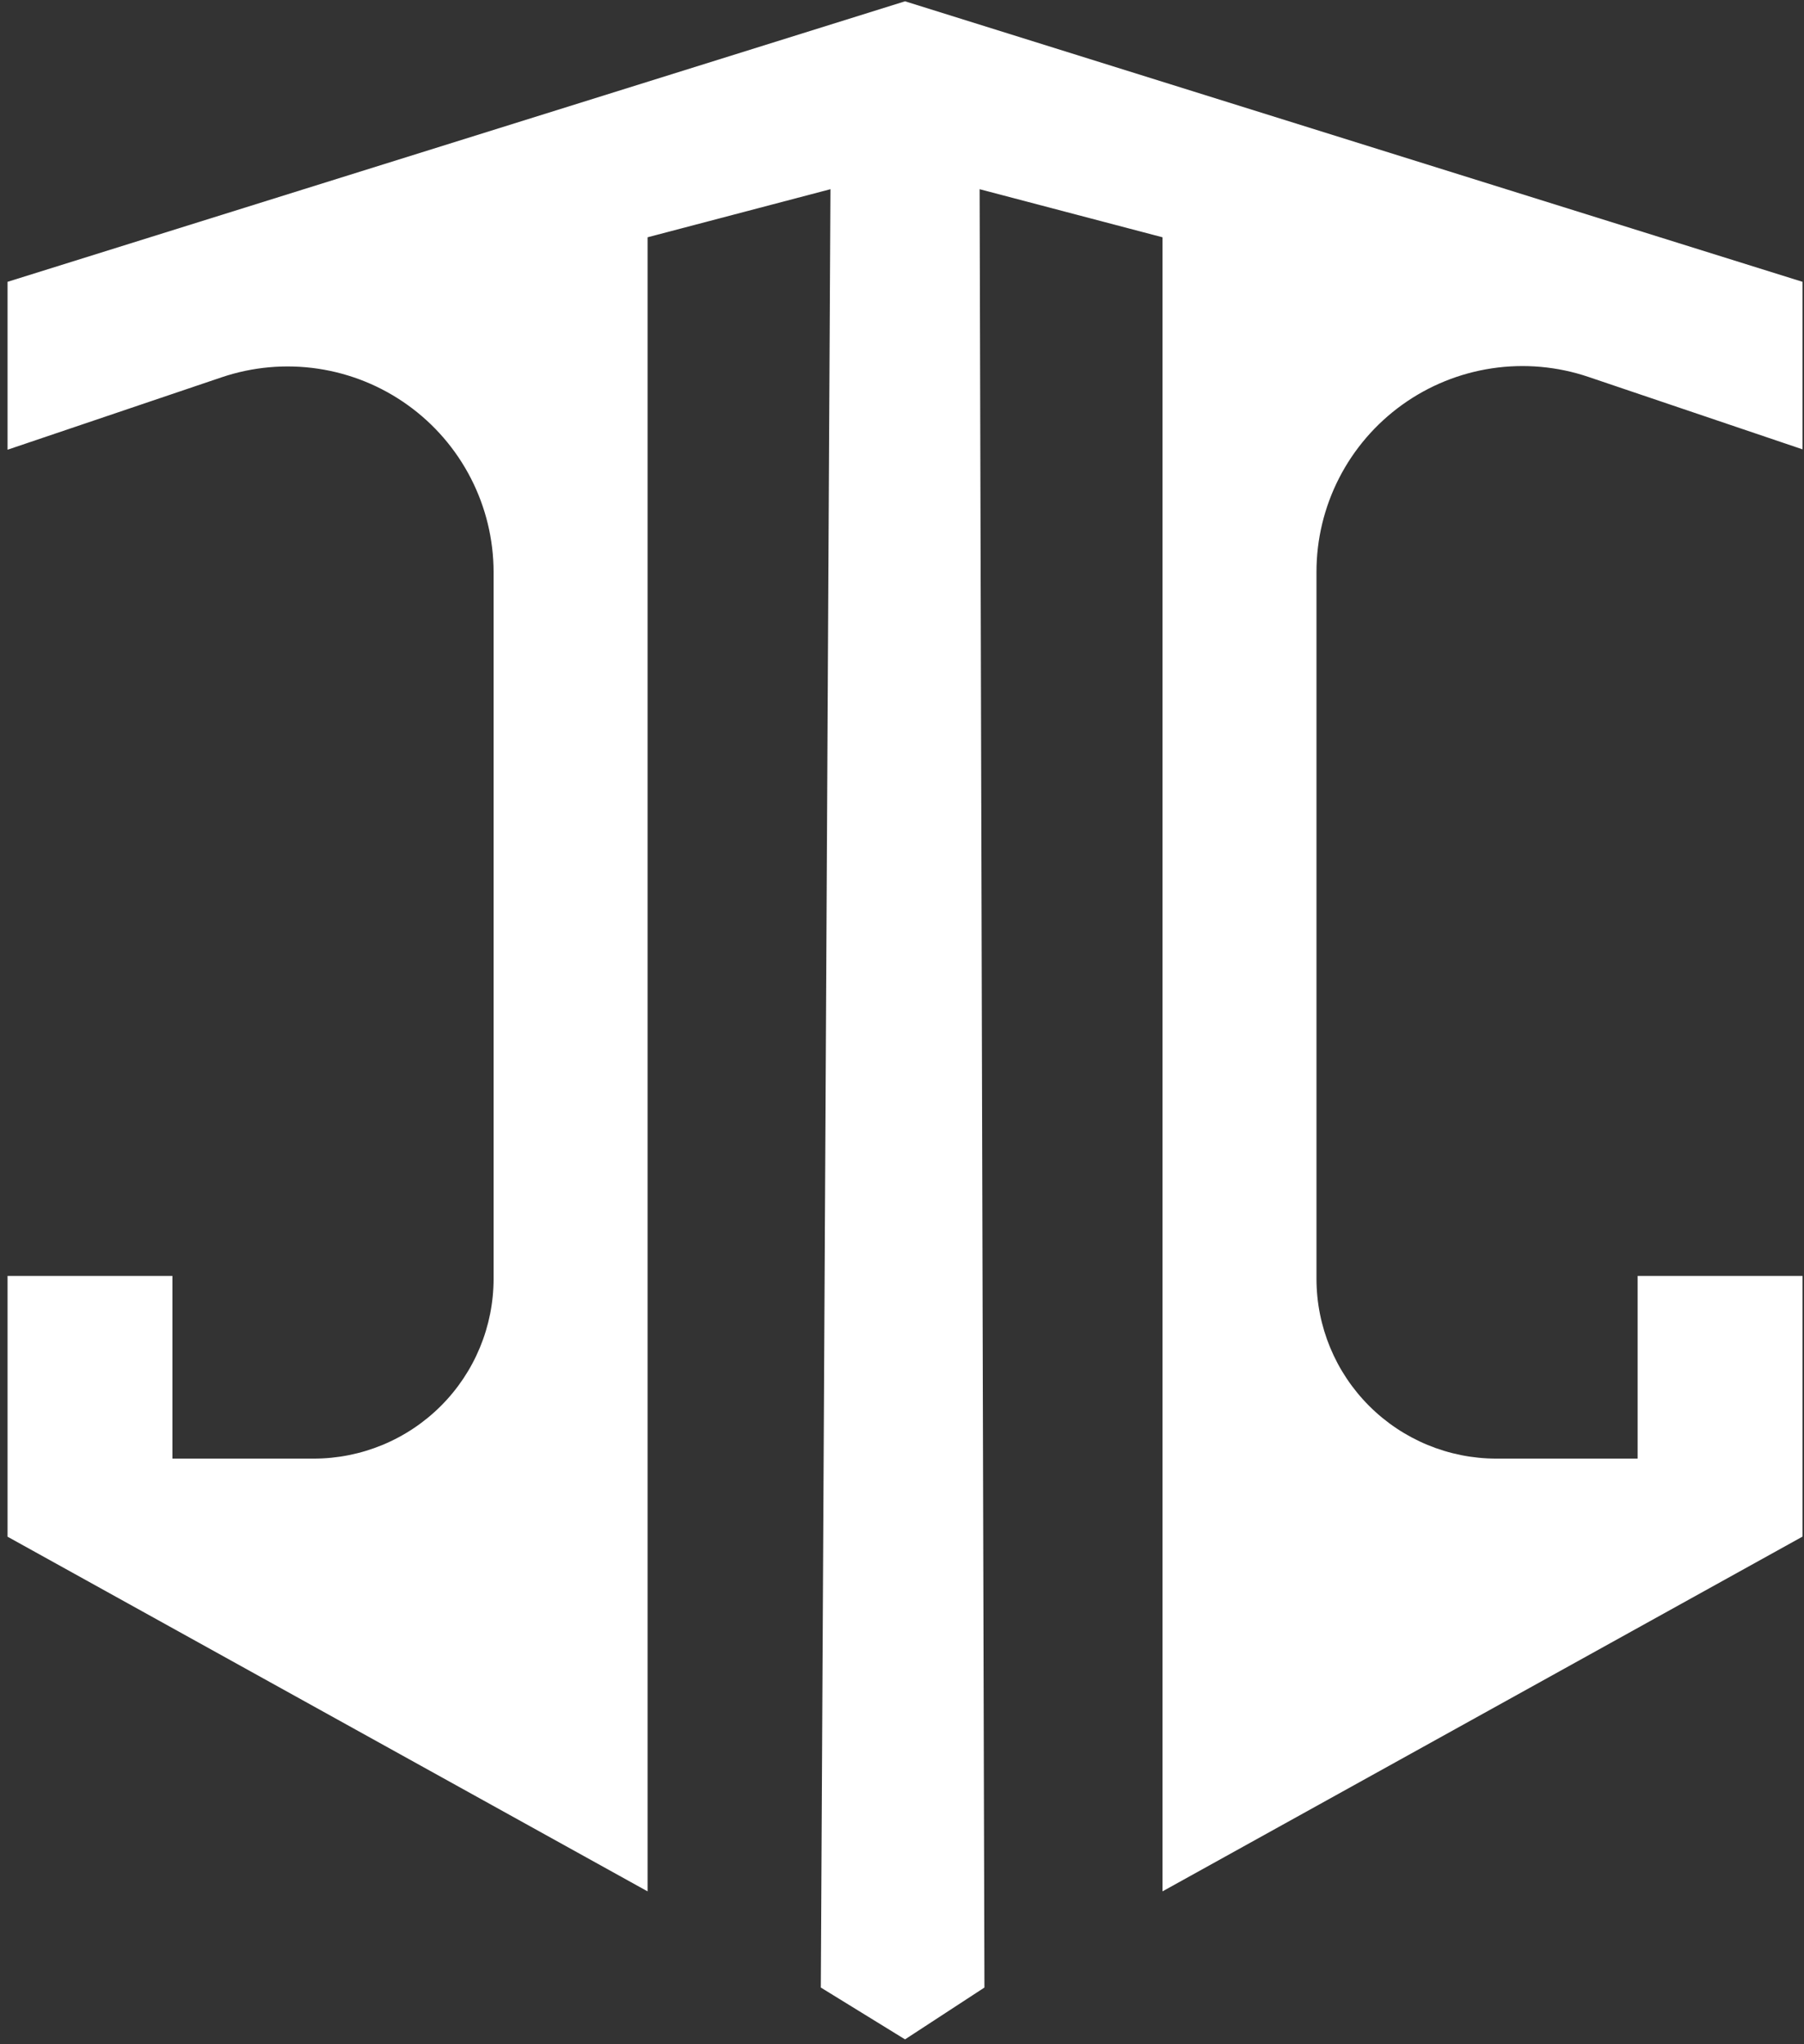 <svg width="188" height="213" viewBox="0 0 188 213" fill="none" xmlns="http://www.w3.org/2000/svg">
<rect x="0" y="0" width="188" height="213" fill="#333333" stroke="none"/>
<path d="M94.316 212.485L85.54 207.084L86.543 19.713L67.486 24.723V197.064L0.787 160.111V132.938H17.968V151.975H32.682C37.657 151.975 42.427 150.001 45.945 146.487C49.462 142.973 51.438 138.208 51.438 133.238V59.623C51.438 56.217 50.626 52.86 49.069 49.83C47.512 46.8 45.255 44.184 42.484 42.199C39.714 40.214 36.51 38.917 33.138 38.415C29.766 37.913 26.323 38.221 23.094 39.312L0.787 46.857V29.363L94.316 0.135L187.844 29.363V46.817L165.538 39.272C162.305 38.179 158.859 37.872 155.484 38.376C152.108 38.88 148.902 40.181 146.131 42.171C143.36 44.16 141.104 46.782 139.549 49.817C137.995 52.852 137.187 56.213 137.194 59.623V133.238C137.194 138.208 139.17 142.973 142.687 146.487C146.204 150.001 150.975 151.975 155.949 151.975H170.663V132.938H187.844V160.101L121.146 197.064V24.723L102.089 19.713L102.59 207.084L94.316 212.485Z" fill="white"/>
</svg>
